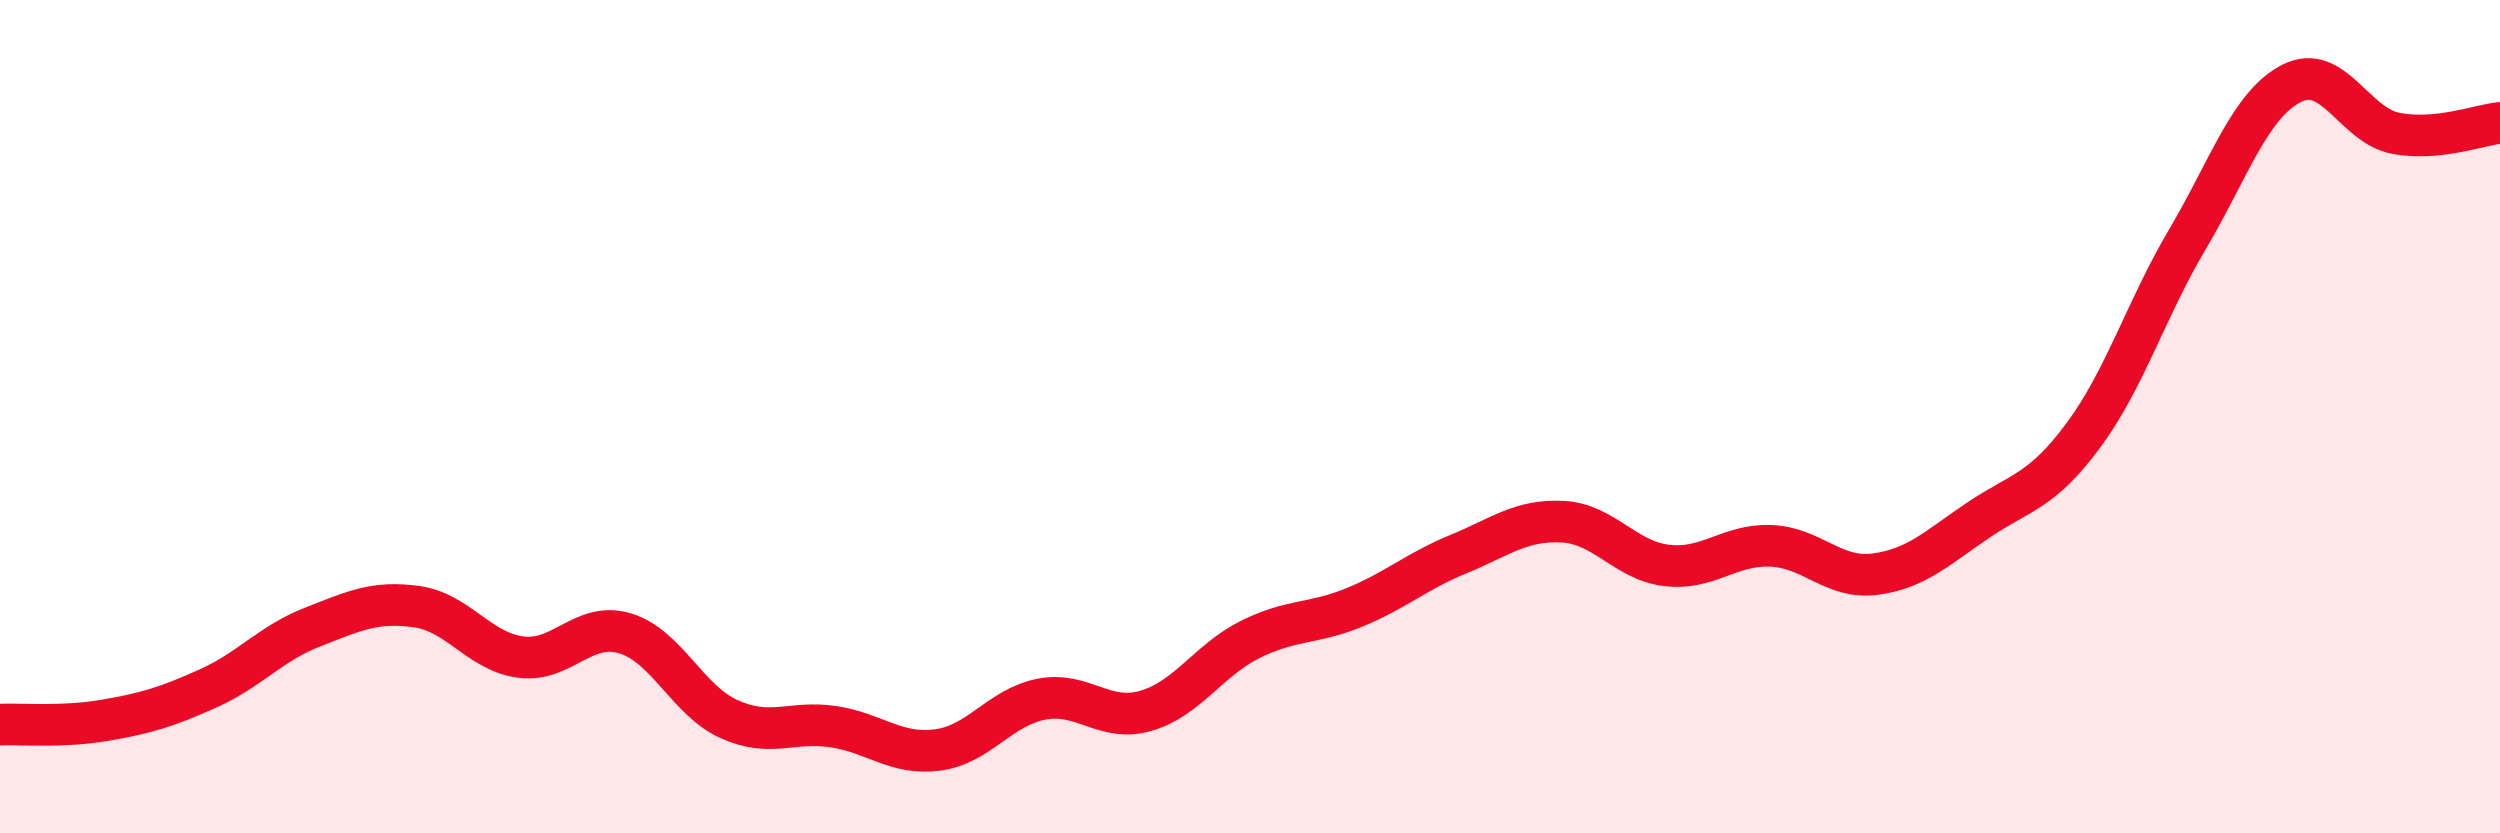
    <svg width="60" height="20" viewBox="0 0 60 20" xmlns="http://www.w3.org/2000/svg">
      <path
        d="M 0,17.39 C 0.5,17.37 1.5,17.46 2.5,17.29 C 3.5,17.12 4,16.97 5,16.52 C 6,16.07 6.5,15.44 7.5,15.05 C 8.5,14.66 9,14.42 10,14.56 C 11,14.7 11.5,15.64 12.5,15.77 C 13.5,15.9 14,14.9 15,15.2 C 16,15.5 16.5,16.81 17.5,17.26 C 18.5,17.71 19,17.29 20,17.44 C 21,17.59 21.5,18.13 22.5,18 C 23.5,17.87 24,16.97 25,16.78 C 26,16.59 26.5,17.35 27.5,17.06 C 28.5,16.77 29,15.85 30,15.35 C 31,14.85 31.5,14.99 32.5,14.58 C 33.5,14.17 34,13.71 35,13.3 C 36,12.89 36.5,12.47 37.5,12.52 C 38.5,12.57 39,13.45 40,13.57 C 41,13.69 41.5,13.06 42.5,13.1 C 43.5,13.14 44,13.91 45,13.78 C 46,13.65 46.5,13.14 47.5,12.47 C 48.5,11.8 49,11.8 50,10.45 C 51,9.1 51.5,7.43 52.5,5.74 C 53.5,4.05 54,2.51 55,2 C 56,1.49 56.5,3.01 57.5,3.2 C 58.5,3.39 59.5,3 60,2.95L60 20L0 20Z"
        fill="#EB0A25"
        opacity="0.1"
        stroke-linecap="round"
        stroke-linejoin="round"
      />
      <path
        d="M 0,17.39 C 0.5,17.37 1.5,17.46 2.5,17.29 C 3.5,17.12 4,16.97 5,16.52 C 6,16.07 6.5,15.44 7.5,15.05 C 8.5,14.66 9,14.42 10,14.56 C 11,14.7 11.5,15.64 12.5,15.77 C 13.5,15.9 14,14.9 15,15.2 C 16,15.5 16.5,16.81 17.5,17.26 C 18.5,17.71 19,17.29 20,17.44 C 21,17.59 21.5,18.13 22.5,18 C 23.5,17.87 24,16.97 25,16.78 C 26,16.59 26.5,17.35 27.5,17.06 C 28.5,16.77 29,15.85 30,15.35 C 31,14.85 31.5,14.99 32.5,14.58 C 33.5,14.17 34,13.71 35,13.3 C 36,12.89 36.5,12.47 37.5,12.52 C 38.5,12.57 39,13.45 40,13.57 C 41,13.69 41.5,13.06 42.5,13.1 C 43.5,13.14 44,13.91 45,13.78 C 46,13.65 46.5,13.14 47.5,12.47 C 48.5,11.8 49,11.8 50,10.45 C 51,9.1 51.5,7.43 52.5,5.74 C 53.5,4.05 54,2.51 55,2 C 56,1.49 56.5,3.01 57.5,3.2 C 58.5,3.39 59.5,3 60,2.95"
        stroke="#EB0A25"
        stroke-width="1"
        fill="none"
        stroke-linecap="round"
        stroke-linejoin="round"
      />
    </svg>
  